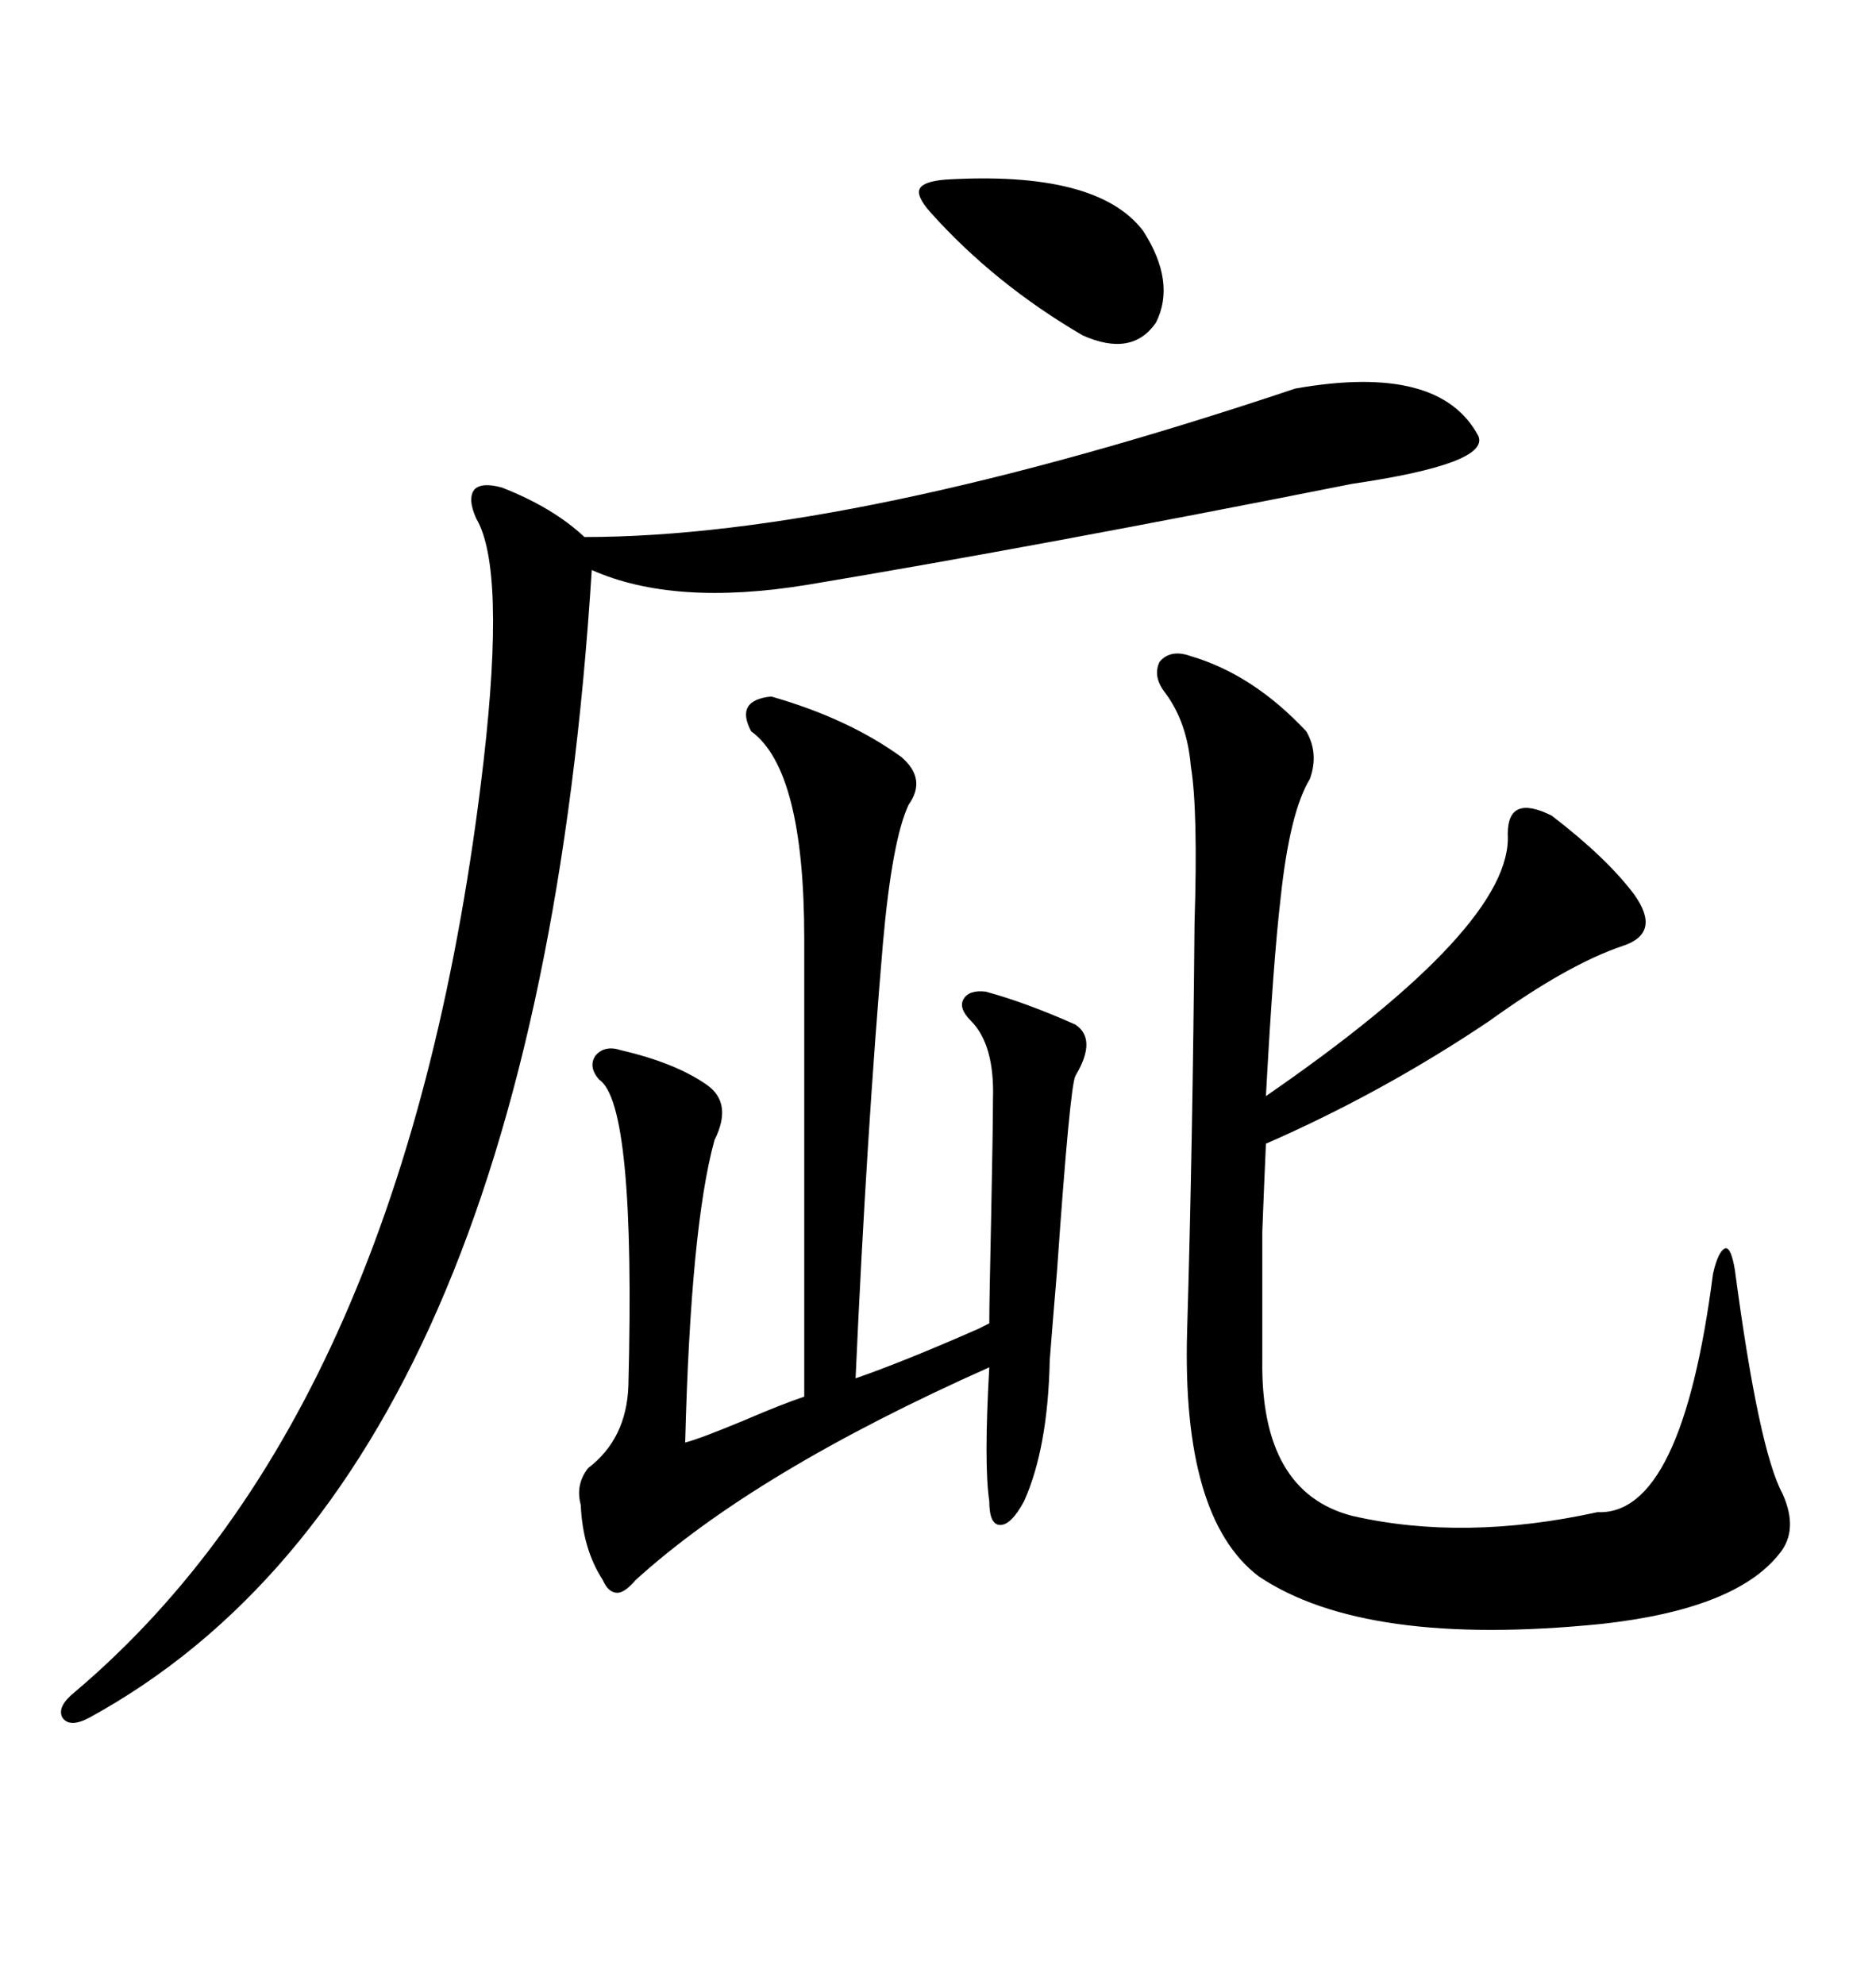 <svg xmlns="http://www.w3.org/2000/svg" xmlns:xlink="http://www.w3.org/1999/xlink" width="300" height="317.285"><path d="M190.43 104.88L190.43 104.88Q200.39 107.81 208.89 116.89L208.89 116.89Q210.94 120.41 209.47 124.51L209.47 124.51Q206.25 129.79 204.79 143.55L204.79 143.55Q203.61 153.52 202.44 175.20L202.44 175.20Q241.99 147.95 241.11 133.30L241.11 133.30Q241.11 126.86 248.14 130.37L248.14 130.37Q256.93 137.11 261.33 142.97L261.33 142.97Q265.72 149.12 259.57 151.17L259.57 151.17Q250.78 154.10 238.18 163.18L238.18 163.18Q221.19 174.61 202.44 182.81L202.44 182.81Q202.15 189.26 201.86 196.88L201.86 196.88Q201.86 200.68 201.86 205.37L201.86 205.37Q201.86 209.47 201.86 217.38L201.86 217.38Q201.56 238.48 216.21 242.29L216.21 242.29Q234.08 246.39 255.47 241.70L255.47 241.70Q268.95 242.29 273.93 203.61L273.93 203.61Q274.80 199.80 275.98 199.51L275.98 199.51Q276.86 199.51 277.44 203.03L277.44 203.03Q281.25 231.74 285.06 238.77L285.06 238.77Q287.70 244.63 284.47 248.44L284.47 248.44Q277.44 257.23 256.05 259.57L256.05 259.57Q218.26 263.38 201.27 251.95L201.27 251.95Q188.96 242.58 189.84 212.70L189.84 212.70Q190.72 183.11 191.02 147.66L191.02 147.66Q191.60 129.49 190.43 122.46L190.43 122.46Q189.84 115.43 186.33 110.74L186.33 110.74Q184.28 108.11 185.45 105.76L185.45 105.76Q187.21 103.71 190.43 104.88ZM207.13 62.11L207.13 62.11Q230.27 58.01 236.43 69.73L236.43 69.73Q238.18 74.12 216.21 77.34L216.21 77.34Q166.11 87.30 129.20 93.46L129.20 93.46Q107.81 96.97 94.63 91.11L94.63 91.11Q85.55 235.55 14.36 274.51L14.36 274.51Q11.13 276.27 9.96 274.51L9.96 274.51Q9.08 272.75 12.01 270.41L12.01 270.41Q65.33 225.29 77.34 121.58L77.34 121.58Q80.86 90.82 76.17 82.91L76.17 82.91Q74.71 79.69 75.88 78.22L75.88 78.22Q77.05 77.05 80.27 77.93L80.27 77.93Q88.48 81.15 93.46 85.84L93.46 85.84Q136.23 85.84 207.13 62.11ZM158.20 211.52L158.20 211.52Q158.20 208.01 158.50 194.53L158.50 194.53Q158.79 179.88 158.79 175.78L158.79 175.78Q159.08 166.99 155.27 163.18L155.27 163.18Q153.22 161.13 154.10 159.67L154.10 159.67Q154.98 158.20 157.62 158.50L157.62 158.50Q164.06 160.25 171.97 163.77L171.97 163.77Q175.49 166.11 171.97 171.97L171.97 171.97Q171.09 173.73 169.04 203.03L169.04 203.03Q168.16 213.57 167.87 217.38L167.87 217.38Q167.58 231.45 163.77 239.94L163.77 239.94Q161.72 243.75 159.96 243.75L159.96 243.75Q158.20 243.75 158.20 239.94L158.20 239.94Q157.32 234.08 158.20 218.55L158.20 218.55Q120.70 235.25 101.66 252.54L101.66 252.54Q99.90 254.59 98.73 254.59L98.73 254.59Q97.27 254.59 96.39 252.54L96.39 252.54Q93.16 247.56 92.87 240.53L92.87 240.53Q91.99 237.30 94.04 234.67L94.04 234.67Q100.20 229.98 100.49 221.48L100.49 221.48Q101.66 176.37 95.80 172.56L95.80 172.56Q94.04 170.51 95.21 168.75L95.21 168.75Q96.68 166.99 99.32 167.87L99.32 167.87Q108.11 169.92 113.09 173.44L113.09 173.44Q117.19 176.37 114.26 182.23L114.26 182.23Q110.45 196.00 109.57 230.57L109.57 230.57Q111.91 229.98 118.95 227.05L118.95 227.05Q125.10 224.41 128.61 223.24L128.61 223.24L128.61 150Q128.61 123.05 120.12 116.89L120.12 116.89Q117.48 111.91 123.34 111.33L123.34 111.33Q135.64 114.84 144.14 121.00L144.14 121.00Q148.24 124.51 145.31 128.61L145.31 128.61Q142.68 134.18 141.21 150.59L141.21 150.59Q138.57 181.35 136.82 220.31L136.82 220.31Q144.43 217.68 156.45 212.40L156.45 212.40Q157.62 211.82 158.20 211.52ZM151.17 28.71L151.17 28.71Q175.49 27.25 182.81 36.91L182.81 36.91Q188.09 45.12 184.86 51.56L184.86 51.56Q181.05 57.13 173.14 53.61L173.14 53.61Q159.08 45.41 148.83 33.98L148.83 33.98Q146.48 31.35 147.07 30.18L147.07 30.18Q147.66 29.00 151.17 28.71Z"/></svg>